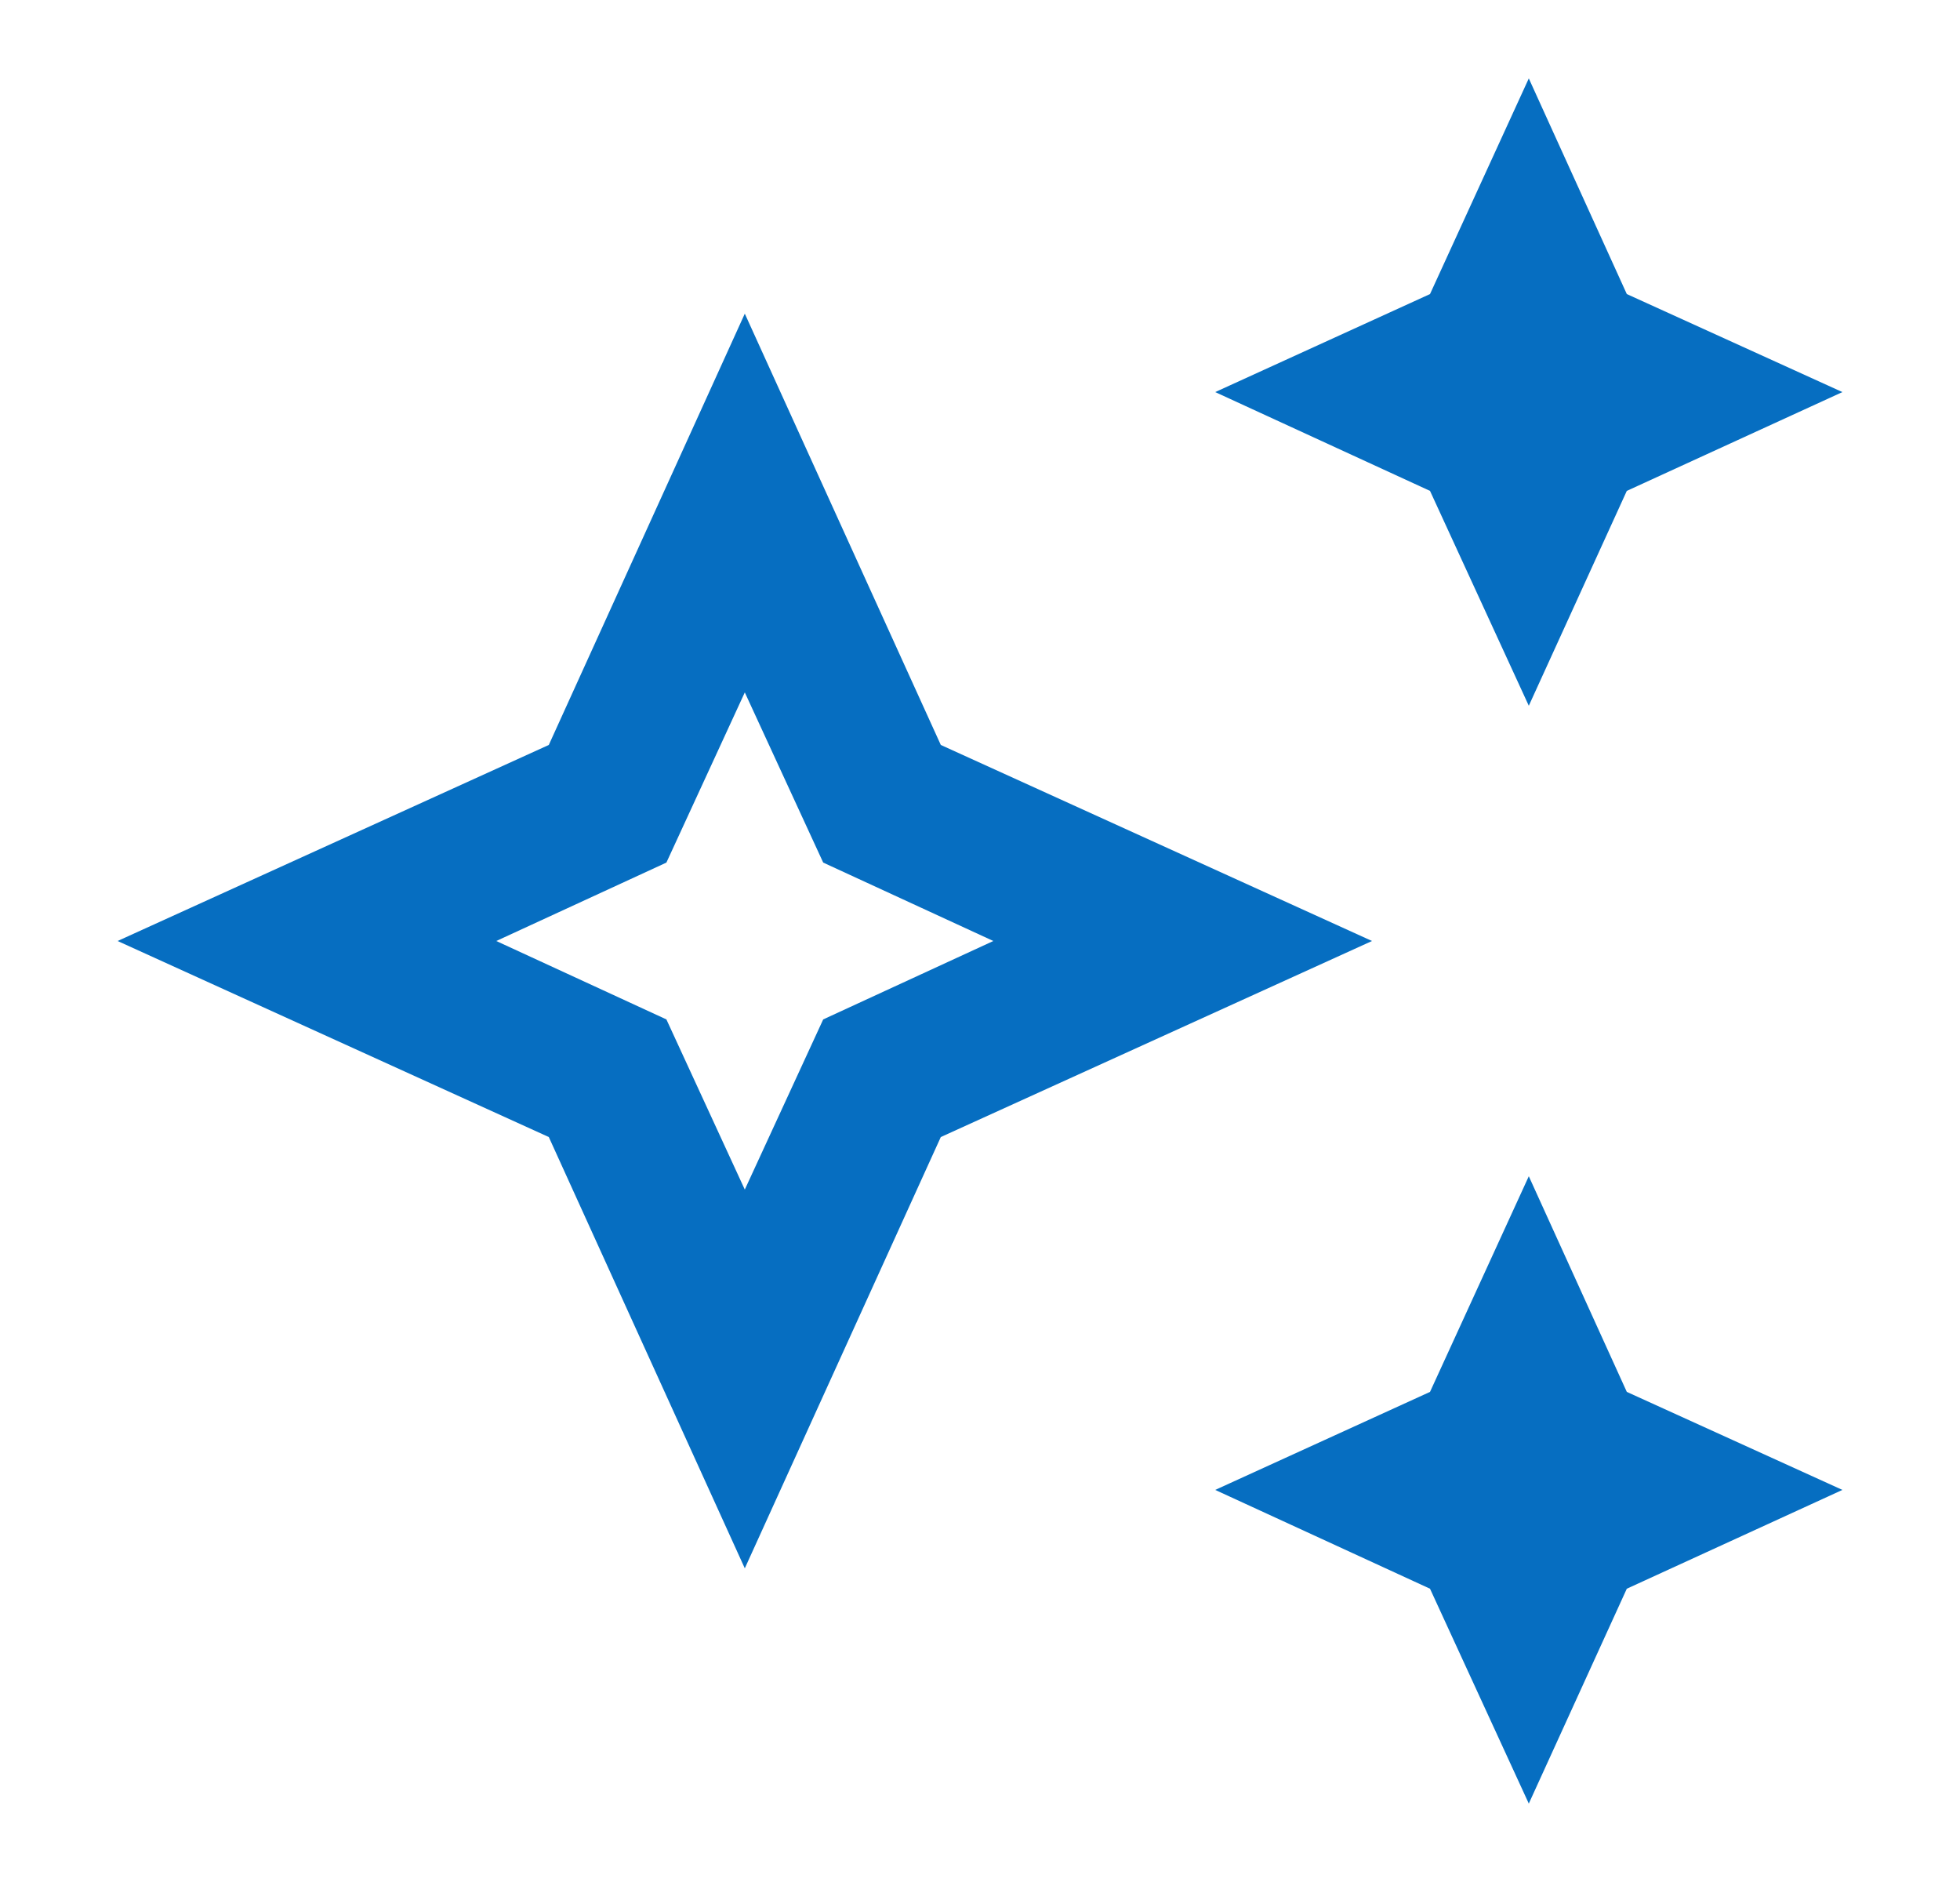 <svg width="25" height="24" viewBox="0 0 25 24" fill="none" xmlns="http://www.w3.org/2000/svg">
<path d="M9.5 4L12 9.5L17.5 12L12 14.5L9.5 20L7 14.5L1.5 12L7 9.5L9.5 4ZM9.5 8.83L8.5 11L6.33 12L8.5 13L9.5 15.17L10.5 13L12.67 12L10.5 11L9.5 8.83ZM19.5 9L18.24 6.26L15.5 5L18.24 3.75L19.5 1L20.75 3.75L23.5 5L20.75 6.26L19.5 9ZM19.5 23L18.24 20.26L15.5 19L18.24 17.75L19.5 15L20.75 17.75L23.5 19L20.75 20.26L19.5 23Z" fill="#066EC1"/>
</svg>
